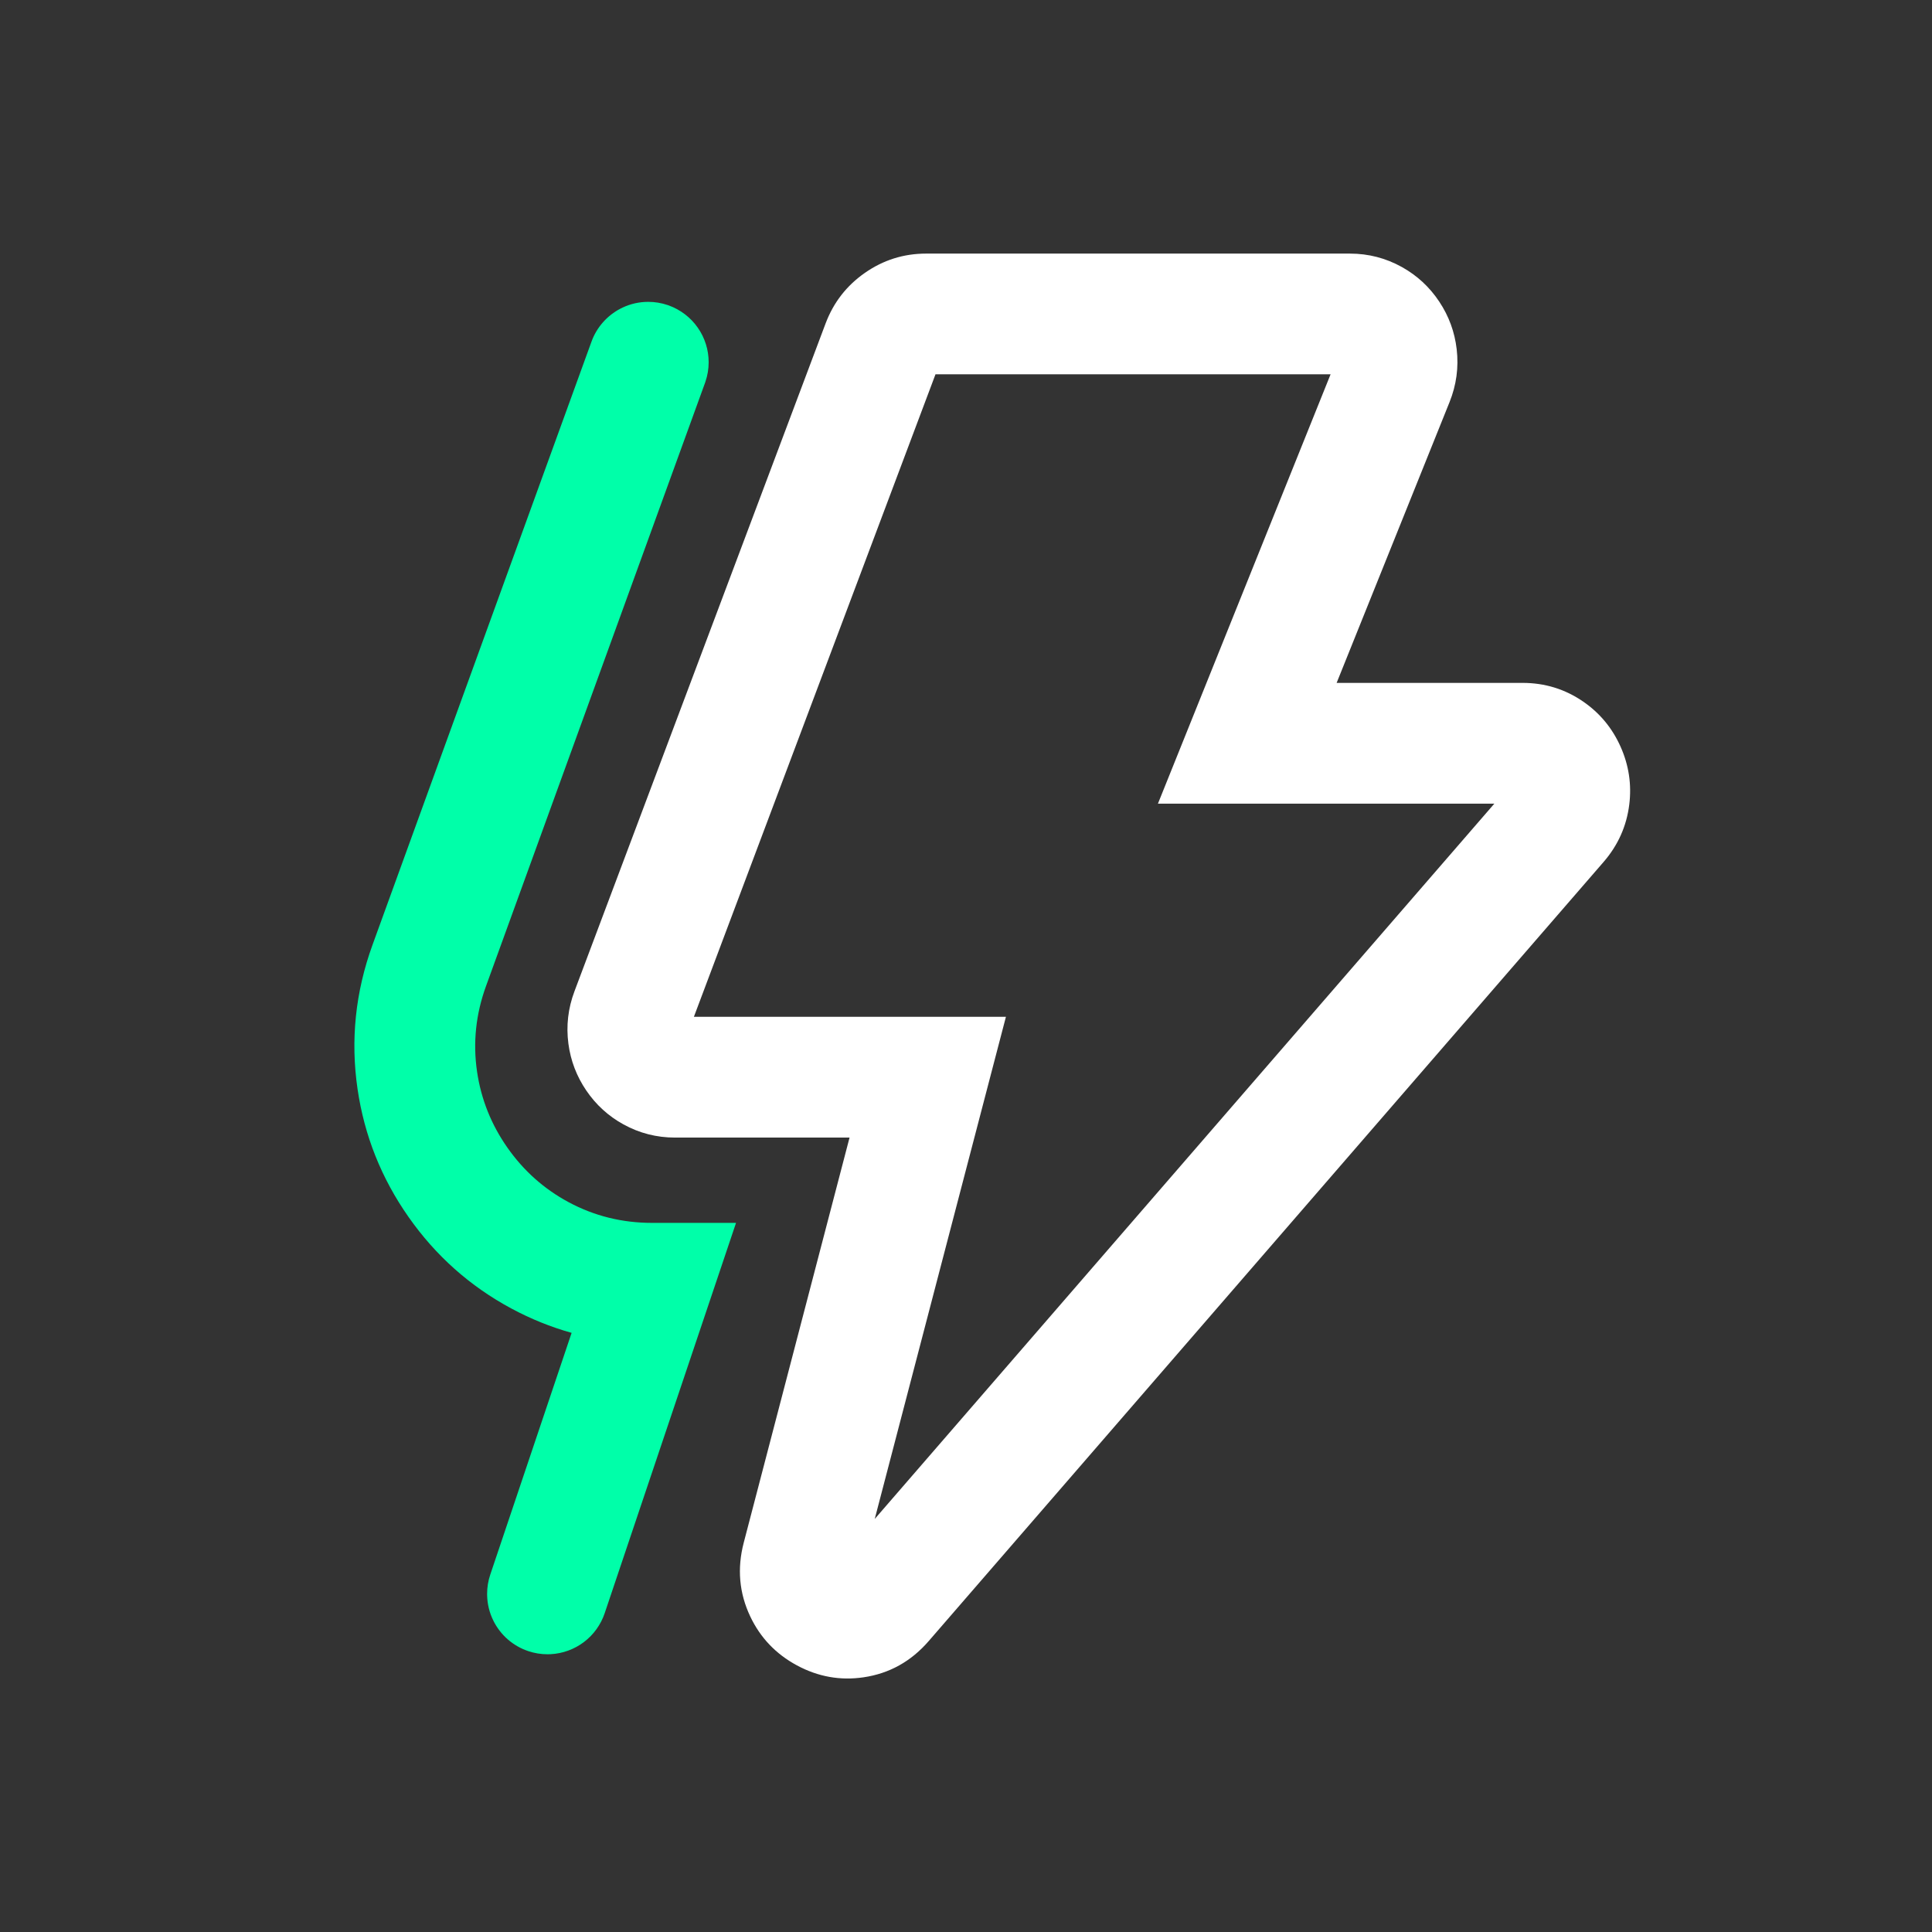 <svg fill="none" height="100" viewBox="0 0 100 100" width="100" xmlns="http://www.w3.org/2000/svg" xmlns:xlink="http://www.w3.org/1999/xlink"><rect x="0" y="0" width="100" height="100" fill="#333333" stroke="none"/><clipPath id="a"><path d="m0 0h100v100h-100z"/></clipPath><g clip-path="url(#a)" fill-rule="evenodd"><path d="m38.496 79.847-0.0 0q-.524 2.005.337 3.821.782 1.65 2.412 2.53 1.642.886 3.453.619 2.002-.295 3.37-1.874l34.932-40.327q1.123-1.296 1.331-2.976.192-1.552-.451-2.993-.647-1.448-1.939-2.336-1.405-.965-3.134-.965h-9.623l5.843-14.53q.535-1.33.371-2.742-.155-1.337-.902-2.461-.751-1.131-1.928-1.788-1.253-.699-2.698-.699h-21.934q-1.741 0-3.172.999-1.419.991-2.031 2.616l-12.998 34.567q-.498 1.324-.314 2.716.175 1.319.926 2.422.755 1.11 1.923 1.752 1.241.683 2.668.683h9.035zm6.78-1.226 32.072-37.025h-17.413l8.936-22.222h-20.45l-12.505 33.255h16.151z" fill="#fff"/><path d="m36.492 19.818.001-.002q.011-.03.021-.061.166-.489.166-1.005 0-.119-.009-.239-.009-.119-.027-.237-.018-.118-.045-.234-.027-.116-.063-.23-.036-.114-.081-.225-.044-.111-.097-.218-.053-.107-.114-.21-.061-.103-.13-.201-.069-.098-.144-.19-.076-.092-.159-.179-.083-.086-.172-.166-.089-.08-.184-.152-.095-.073-.195-.138-.1-.065-.205-.123-.105-.057-.214-.107-.109-.049-.221-.09-.03-.011-.061-.021-.489-.166-1.006-.166-.694 0-1.323.294-.057.026-.112.055-.259.134-.489.314-.23.18-.423.399-.193.219-.342.471-.149.251-.248.526l-11.334 31.222q-1.33 3.663-.775 7.462.527 3.61 2.638 6.622 2.111 3.012 5.324 4.739 1.508.81 3.118 1.26l-4.211 12.515q-.163.485-.163.997 0 .029.001.058.013.703.325 1.332.137.276.325.519.188.244.42.446.232.202.499.355.267.153.559.251.485.163.997.163.082 0 .164-.004.233-.012.462-.059.229-.047.448-.127.219-.08.424-.192.205-.112.391-.253.186-.141.349-.309.163-.167.299-.357.136-.19.243-.398.107-.208.181-.429l.001-.003 6.796-20.197h-4.349q-2.323 0-4.319-1.073-1.906-1.025-3.165-2.821-1.259-1.796-1.572-3.938-.328-2.243.465-4.426z" fill="#00ffa9"/></g></svg>